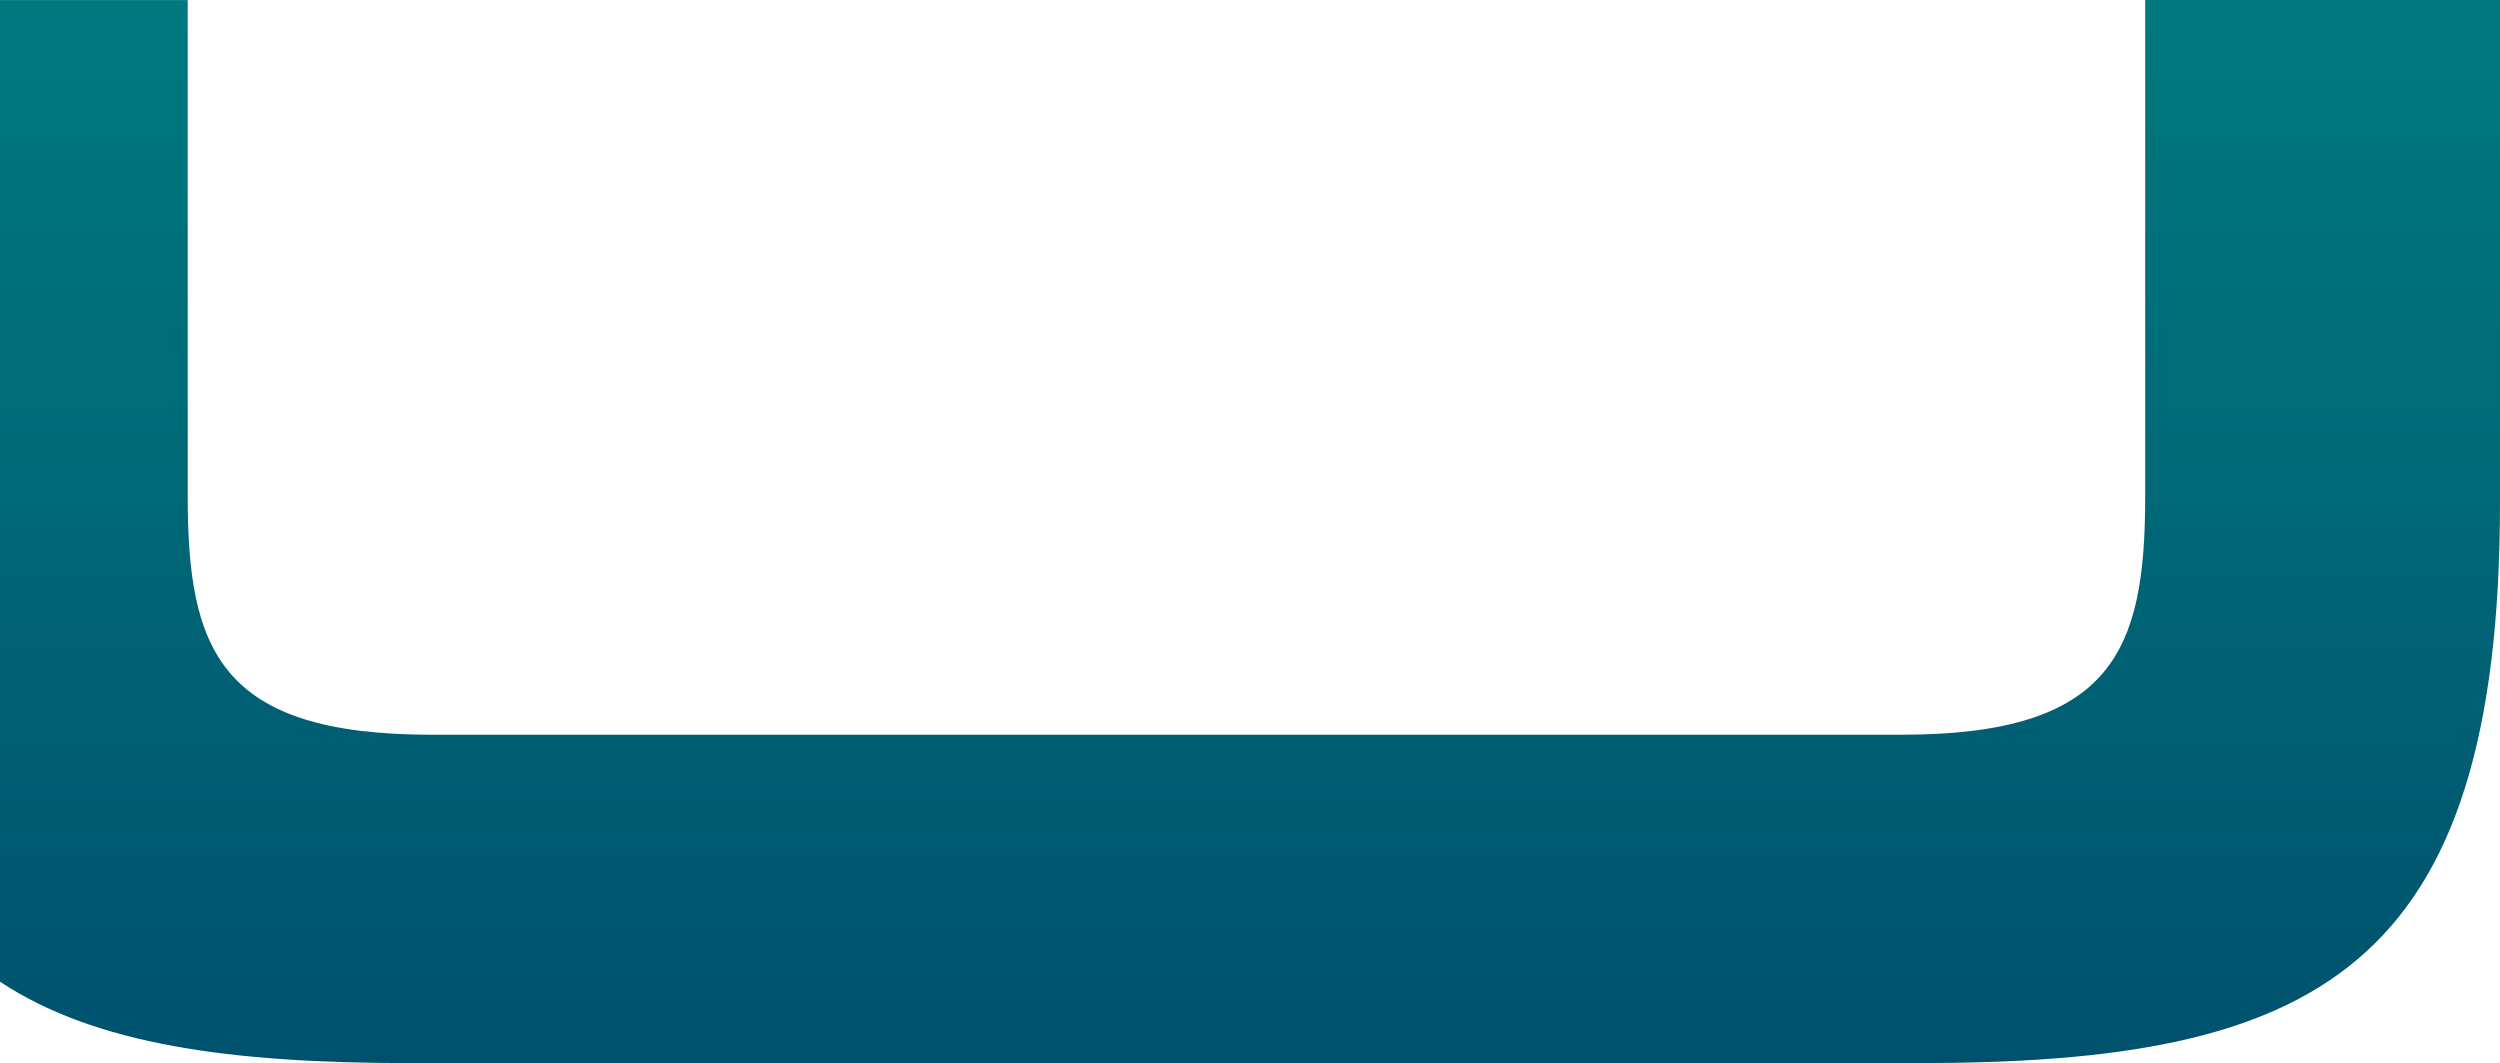 <svg xmlns="http://www.w3.org/2000/svg" xmlns:xlink="http://www.w3.org/1999/xlink" width="1846.609" height="785.254" viewBox="0 0 1846.609 785.254"><defs><linearGradient id="linear-gradient" x1="0.5" y1="1.495" x2="0.5" y2="-0.08" gradientUnits="objectBoundingBox"><stop offset="0" stop-color="#032539"></stop><stop offset="0.108" stop-color="#004066"></stop><stop offset="0.146" stop-color="#004468"></stop><stop offset="0.344" stop-color="#006e79"></stop><stop offset="0.754" stop-color="#008784"></stop><stop offset="0.916" stop-color="#009188"></stop><stop offset="1" stop-color="#009188"></stop></linearGradient><clipPath id="clip-path"><path id="Path_76" data-name="Path 76" d="M2963.051,887.579v366.663c0,113.464-23.468,176.034-179.979,176.034H1697.158c-156.446,0-179.979-62.571-179.979-176.034V887.619h-138.66v725.1c70.452,46.623,170.855,60.115,302.992,60.115H2794.77c293.435,0,430.36-66.517,430.36-414.677V887.579Z" transform="translate(-1378.519 -887.579)" fill="url(#linear-gradient)"></path></clipPath><linearGradient id="linear-gradient-2" x1="0.5" y1="1.733" x2="0.5" y2="-1.169" gradientUnits="objectBoundingBox"><stop offset="0" stop-color="#004066"></stop><stop offset="0.108" stop-color="#004066"></stop><stop offset="0.146" stop-color="#004468"></stop><stop offset="0.486" stop-color="#006e79"></stop><stop offset="0.754" stop-color="#008784"></stop><stop offset="0.916" stop-color="#009188"></stop><stop offset="1" stop-color="#009188"></stop></linearGradient></defs><g id="Group_92" data-name="Group 92" transform="translate(-67.355 54.853)"><g id="Group_41" data-name="Group 41" transform="translate(67.354 -54.853)"><g id="Group_40" data-name="Group 40" clip-path="url(#clip-path)"><rect id="Rectangle_27" data-name="Rectangle 27" width="1846.61" height="785.255" transform="translate(0 0)" fill="url(#linear-gradient-2)"></rect></g></g></g></svg>